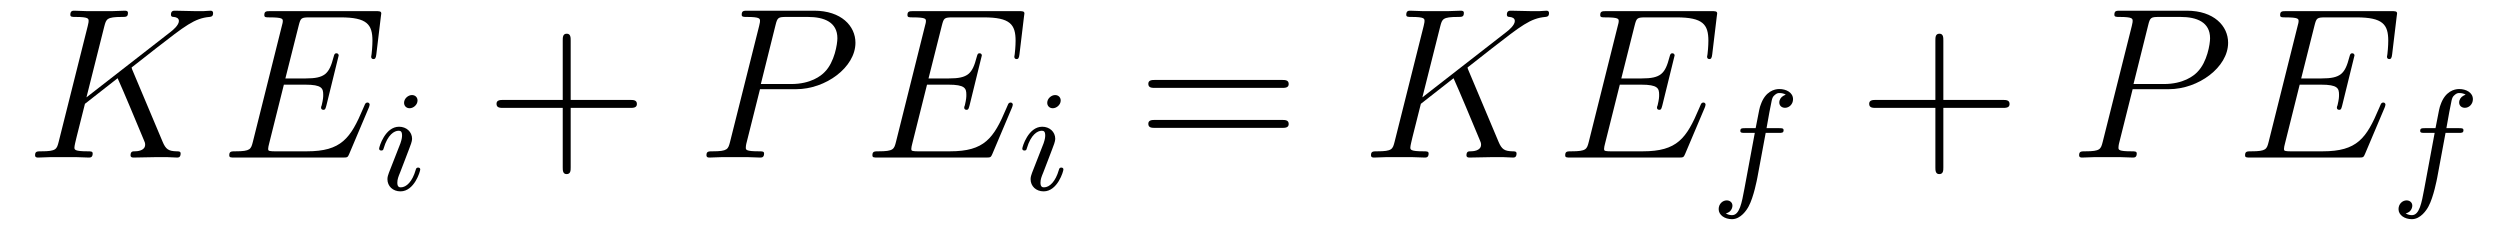 <?xml version='1.0' encoding='UTF-8'?>
<!-- This file was generated by dvisvgm 2.8.1 -->
<svg version='1.1' xmlns='http://www.w3.org/2000/svg' xmlns:xlink='http://www.w3.org/1999/xlink' width='139pt' height='13pt' viewBox='0 -13 139 13'>
<g id='page1'>
<g transform='matrix(1 0 0 -1 -127 650)'>
<path d='M134.377 659.069C134.365 659.105 134.317 659.201 134.317 659.237C134.317 659.249 134.329 659.261 134.532 659.416L135.692 660.325C137.294 661.568 137.82 661.986 138.645 662.058C138.728 662.07 138.848 662.07 138.848 662.273C138.848 662.345 138.812 662.405 138.716 662.405C138.585 662.405 138.442 662.381 138.31 662.381H137.856C137.485 662.381 137.091 662.405 136.732 662.405C136.648 662.405 136.505 662.405 136.505 662.189C136.505 662.07 136.588 662.058 136.66 662.058C136.792 662.046 136.947 661.998 136.947 661.831C136.947 661.592 136.588 661.305 136.493 661.233L131.807 657.587L132.799 661.532C132.907 661.938 132.931 662.058 133.779 662.058C134.007 662.058 134.114 662.058 134.114 662.285C134.114 662.405 133.994 662.405 133.935 662.405C133.72 662.405 133.468 662.381 133.241 662.381H131.831C131.616 662.381 131.353 662.405 131.138 662.405C131.042 662.405 130.91 662.405 130.91 662.178C130.91 662.058 131.018 662.058 131.197 662.058C131.927 662.058 131.927 661.962 131.927 661.831C131.927 661.807 131.927 661.735 131.879 661.556L130.265 655.125C130.157 654.706 130.133 654.587 129.297 654.587C129.069 654.587 128.95 654.587 128.95 654.372C128.95 654.24 129.057 654.24 129.129 654.24C129.356 654.24 129.595 654.264 129.822 654.264H131.221C131.448 654.264 131.699 654.24 131.927 654.24C132.022 654.24 132.153 654.24 132.153 654.467C132.153 654.587 132.046 654.587 131.867 654.587C131.138 654.587 131.138 654.682 131.138 654.802C131.138 654.886 131.209 655.184 131.257 655.376L131.723 657.228L133.54 658.651C133.887 657.886 134.521 656.356 135.011 655.184C135.047 655.113 135.07 655.041 135.07 654.957C135.07 654.599 134.592 654.587 134.485 654.587S134.258 654.587 134.258 654.36C134.258 654.24 134.389 654.24 134.425 654.24C134.843 654.24 135.286 654.264 135.704 654.264H136.278C136.457 654.264 136.66 654.24 136.84 654.24C136.911 654.24 137.043 654.24 137.043 654.467C137.043 654.587 136.935 654.587 136.816 654.587C136.373 654.599 136.218 654.694 136.039 655.125L134.377 659.069Z'/>
<path d='M147.505 657.013C147.517 657.049 147.553 657.133 147.553 657.181C147.553 657.241 147.505 657.3 147.433 657.3C147.385 657.3 147.362 657.288 147.326 657.252C147.302 657.241 147.302 657.217 147.194 656.977C146.489 655.304 145.975 654.587 144.062 654.587H142.317C142.15 654.587 142.126 654.587 142.054 654.599C141.923 654.611 141.91 654.634 141.91 654.73C141.91 654.814 141.935 654.886 141.958 654.993L142.783 658.293H143.967C144.899 658.293 144.971 658.089 144.971 657.731C144.971 657.611 144.971 657.503 144.887 657.145C144.863 657.097 144.851 657.049 144.851 657.013C144.851 656.93 144.911 656.894 144.983 656.894C145.09 656.894 145.102 656.977 145.15 657.145L145.831 659.918C145.831 659.978 145.784 660.038 145.712 660.038C145.605 660.038 145.592 659.99 145.545 659.823C145.305 658.902 145.066 658.639 144.003 658.639H142.867L143.608 661.58C143.716 661.998 143.739 662.034 144.23 662.034H145.939C147.41 662.034 147.708 661.64 147.708 660.731C147.708 660.719 147.708 660.384 147.66 659.99C147.649 659.942 147.637 659.87 147.637 659.847C147.637 659.751 147.696 659.715 147.768 659.715C147.852 659.715 147.9 659.763 147.924 659.978L148.175 662.07C148.175 662.106 148.199 662.225 148.199 662.249C148.199 662.381 148.091 662.381 147.876 662.381H142.042C141.815 662.381 141.696 662.381 141.696 662.166C141.696 662.034 141.779 662.034 141.982 662.034C142.724 662.034 142.724 661.95 142.724 661.819C142.724 661.759 142.711 661.711 142.676 661.58L141.062 655.125C140.954 654.706 140.931 654.587 140.094 654.587C139.866 654.587 139.747 654.587 139.747 654.372C139.747 654.24 139.819 654.24 140.058 654.24H146.059C146.322 654.24 146.334 654.252 146.417 654.443L147.505 657.013Z'/>
<path d='M150.215 657.412C150.215 657.588 150.087 657.715 149.904 657.715C149.697 657.715 149.466 657.524 149.466 657.285C149.466 657.109 149.593 656.982 149.776 656.982C149.983 656.982 150.215 657.173 150.215 657.412ZM149.051 654.488L148.621 653.388C148.581 653.269 148.541 653.173 148.541 653.037C148.541 652.647 148.844 652.36 149.266 652.36C150.039 652.36 150.366 653.476 150.366 653.579C150.366 653.659 150.302 653.683 150.247 653.683C150.151 653.683 150.135 653.627 150.111 653.547C149.928 652.91 149.601 652.583 149.282 652.583C149.187 652.583 149.091 652.623 149.091 652.838C149.091 653.03 149.147 653.173 149.25 653.42C149.33 653.635 149.41 653.85 149.498 654.066L149.744 654.711C149.816 654.894 149.912 655.141 149.912 655.277C149.912 655.675 149.593 655.954 149.187 655.954C148.414 655.954 148.079 654.838 148.079 654.735C148.079 654.663 148.135 654.631 148.198 654.631C148.302 654.631 148.31 654.679 148.334 654.759C148.557 655.516 148.924 655.731 149.163 655.731C149.274 655.731 149.354 655.691 149.354 655.468C149.354 655.388 149.346 655.277 149.266 655.038L149.051 654.488Z'/>
<path d='M158.73 657.001H162.029C162.196 657.001 162.412 657.001 162.412 657.217C162.412 657.444 162.208 657.444 162.029 657.444H158.73V660.743C158.73 660.91 158.73 661.126 158.514 661.126C158.288 661.126 158.288 660.922 158.288 660.743V657.444H154.988C154.821 657.444 154.606 657.444 154.606 657.228C154.606 657.001 154.809 657.001 154.988 657.001H158.288V653.702C158.288 653.535 158.288 653.32 158.502 653.32C158.73 653.32 158.73 653.523 158.73 653.702V657.001Z'/>
<path d='M169.256 658.041H171.264C172.913 658.041 174.563 659.261 174.563 660.623C174.563 661.556 173.774 662.405 172.268 662.405H168.574C168.347 662.405 168.239 662.405 168.239 662.178C168.239 662.058 168.347 662.058 168.526 662.058C169.256 662.058 169.256 661.962 169.256 661.831C169.256 661.807 169.256 661.735 169.208 661.556L167.594 655.125C167.486 654.706 167.463 654.587 166.626 654.587C166.398 654.587 166.279 654.587 166.279 654.372C166.279 654.24 166.387 654.24 166.458 654.24C166.685 654.24 166.925 654.264 167.152 654.264H168.55C168.777 654.264 169.028 654.24 169.256 654.24C169.351 654.24 169.483 654.24 169.483 654.467C169.483 654.587 169.375 654.587 169.196 654.587C168.478 654.587 168.467 654.67 168.467 654.79C168.467 654.85 168.478 654.933 168.491 654.993L169.256 658.041ZM170.116 661.592C170.224 662.034 170.272 662.058 170.738 662.058H171.921C172.818 662.058 173.559 661.771 173.559 660.874C173.559 660.564 173.404 659.547 172.854 658.998C172.651 658.782 172.077 658.328 170.989 658.328H169.303L170.116 661.592Z'/>
<path d='M183.264 657.013C183.276 657.049 183.312 657.133 183.312 657.181C183.312 657.241 183.264 657.3 183.192 657.3C183.144 657.3 183.12 657.288 183.084 657.252C183.061 657.241 183.061 657.217 182.953 656.977C182.248 655.304 181.734 654.587 179.821 654.587H178.076C177.909 654.587 177.885 654.587 177.813 654.599C177.681 654.611 177.669 654.634 177.669 654.73C177.669 654.814 177.693 654.886 177.717 654.993L178.542 658.293H179.725C180.658 658.293 180.729 658.089 180.729 657.731C180.729 657.611 180.729 657.503 180.646 657.145C180.622 657.097 180.61 657.049 180.61 657.013C180.61 656.93 180.67 656.894 180.741 656.894C180.849 656.894 180.861 656.977 180.909 657.145L181.59 659.918C181.59 659.978 181.542 660.038 181.471 660.038C181.363 660.038 181.351 659.99 181.303 659.823C181.064 658.902 180.825 658.639 179.761 658.639H178.626L179.367 661.58C179.475 661.998 179.498 662.034 179.989 662.034H181.698C183.168 662.034 183.467 661.64 183.467 660.731C183.467 660.719 183.467 660.384 183.419 659.99C183.407 659.942 183.396 659.87 183.396 659.847C183.396 659.751 183.455 659.715 183.527 659.715C183.61 659.715 183.658 659.763 183.682 659.978L183.933 662.07C183.933 662.106 183.957 662.225 183.957 662.249C183.957 662.381 183.849 662.381 183.635 662.381H177.801C177.574 662.381 177.454 662.381 177.454 662.166C177.454 662.034 177.538 662.034 177.741 662.034C178.482 662.034 178.482 661.95 178.482 661.819C178.482 661.759 178.47 661.711 178.434 661.58L176.82 655.125C176.713 654.706 176.689 654.587 175.852 654.587C175.625 654.587 175.506 654.587 175.506 654.372C175.506 654.24 175.577 654.24 175.816 654.24H181.817C182.08 654.24 182.092 654.252 182.176 654.443L183.264 657.013Z'/>
<path d='M185.975 657.412C185.975 657.588 185.847 657.715 185.664 657.715C185.457 657.715 185.226 657.524 185.226 657.285C185.226 657.109 185.353 656.982 185.536 656.982C185.743 656.982 185.975 657.173 185.975 657.412ZM184.811 654.488L184.381 653.388C184.341 653.269 184.301 653.173 184.301 653.037C184.301 652.647 184.604 652.36 185.026 652.36C185.799 652.36 186.126 653.476 186.126 653.579C186.126 653.659 186.062 653.683 186.007 653.683C185.911 653.683 185.895 653.627 185.871 653.547C185.688 652.91 185.361 652.583 185.042 652.583C184.947 652.583 184.851 652.623 184.851 652.838C184.851 653.03 184.907 653.173 185.01 653.42C185.09 653.635 185.17 653.85 185.258 654.066L185.504 654.711C185.576 654.894 185.672 655.141 185.672 655.277C185.672 655.675 185.353 655.954 184.947 655.954C184.174 655.954 183.839 654.838 183.839 654.735C183.839 654.663 183.895 654.631 183.958 654.631C184.062 654.631 184.07 654.679 184.094 654.759C184.317 655.516 184.684 655.731 184.923 655.731C185.034 655.731 185.114 655.691 185.114 655.468C185.114 655.388 185.106 655.277 185.026 655.038L184.811 654.488Z'/>
<path d='M198.269 658.113C198.437 658.113 198.652 658.113 198.652 658.328C198.652 658.555 198.449 658.555 198.269 658.555H191.228C191.061 658.555 190.846 658.555 190.846 658.34C190.846 658.113 191.049 658.113 191.228 658.113H198.269ZM198.269 655.89C198.437 655.89 198.652 655.89 198.652 656.105C198.652 656.332 198.449 656.332 198.269 656.332H191.228C191.061 656.332 190.846 656.332 190.846 656.117C190.846 655.89 191.049 655.89 191.228 655.89H198.269Z'/>
<path d='M208.655 659.069C208.642 659.105 208.595 659.201 208.595 659.237C208.595 659.249 208.607 659.261 208.81 659.416L209.969 660.325C211.571 661.568 212.096 661.986 212.922 662.058C213.006 662.07 213.125 662.07 213.125 662.273C213.125 662.345 213.089 662.405 212.994 662.405C212.862 662.405 212.719 662.381 212.587 662.381H212.132C211.762 662.381 211.368 662.405 211.009 662.405C210.925 662.405 210.782 662.405 210.782 662.189C210.782 662.07 210.865 662.058 210.937 662.058C211.069 662.046 211.224 661.998 211.224 661.831C211.224 661.592 210.865 661.305 210.77 661.233L206.084 657.587L207.077 661.532C207.184 661.938 207.208 662.058 208.056 662.058C208.284 662.058 208.391 662.058 208.391 662.285C208.391 662.405 208.272 662.405 208.212 662.405C207.997 662.405 207.745 662.381 207.518 662.381H206.108C205.892 662.381 205.63 662.405 205.415 662.405C205.319 662.405 205.188 662.405 205.188 662.178C205.188 662.058 205.295 662.058 205.475 662.058C206.203 662.058 206.203 661.962 206.203 661.831C206.203 661.807 206.203 661.735 206.156 661.556L204.542 655.125C204.434 654.706 204.41 654.587 203.574 654.587C203.346 654.587 203.227 654.587 203.227 654.372C203.227 654.24 203.335 654.24 203.406 654.24C203.634 654.24 203.873 654.264 204.1 654.264H205.499C205.726 654.264 205.976 654.24 206.203 654.24C206.299 654.24 206.431 654.24 206.431 654.467C206.431 654.587 206.323 654.587 206.143 654.587C205.415 654.587 205.415 654.682 205.415 654.802C205.415 654.886 205.487 655.184 205.534 655.376L206 657.228L207.817 658.651C208.164 657.886 208.798 656.356 209.288 655.184C209.323 655.113 209.347 655.041 209.347 654.957C209.347 654.599 208.87 654.587 208.762 654.587C208.655 654.587 208.535 654.587 208.535 654.36C208.535 654.24 208.667 654.24 208.702 654.24C209.12 654.24 209.563 654.264 209.981 654.264H210.556C210.734 654.264 210.937 654.24 211.117 654.24C211.188 654.24 211.32 654.24 211.32 654.467C211.32 654.587 211.212 654.587 211.093 654.587C210.65 654.599 210.496 654.694 210.316 655.125L208.655 659.069Z'/>
<path d='M221.783 657.013C221.795 657.049 221.83 657.133 221.83 657.181C221.83 657.241 221.783 657.3 221.711 657.3C221.663 657.3 221.639 657.288 221.603 657.252C221.579 657.241 221.579 657.217 221.472 656.977C220.766 655.304 220.252 654.587 218.34 654.587H216.594C216.427 654.587 216.403 654.587 216.331 654.599C216.2 654.611 216.187 654.634 216.187 654.73C216.187 654.814 216.211 654.886 216.235 654.993L217.061 658.293H218.244C219.176 658.293 219.248 658.089 219.248 657.731C219.248 657.611 219.248 657.503 219.164 657.145C219.14 657.097 219.128 657.049 219.128 657.013C219.128 656.93 219.188 656.894 219.26 656.894C219.367 656.894 219.379 656.977 219.427 657.145L220.109 659.918C220.109 659.978 220.061 660.038 219.989 660.038C219.882 660.038 219.87 659.99 219.822 659.823C219.583 658.902 219.343 658.639 218.28 658.639H217.145L217.885 661.58C217.993 661.998 218.017 662.034 218.507 662.034H220.217C221.687 662.034 221.986 661.64 221.986 660.731C221.986 660.719 221.986 660.384 221.938 659.99C221.926 659.942 221.914 659.87 221.914 659.847C221.914 659.751 221.974 659.715 222.046 659.715C222.128 659.715 222.176 659.763 222.2 659.978L222.451 662.07C222.451 662.106 222.475 662.225 222.475 662.249C222.475 662.381 222.368 662.381 222.152 662.381H216.319C216.092 662.381 215.972 662.381 215.972 662.166C215.972 662.034 216.056 662.034 216.259 662.034C217.001 662.034 217.001 661.95 217.001 661.819C217.001 661.759 216.989 661.711 216.953 661.58L215.339 655.125C215.232 654.706 215.208 654.587 214.37 654.587C214.144 654.587 214.025 654.587 214.025 654.372C214.025 654.24 214.096 654.24 214.334 654.24H220.336C220.598 654.24 220.61 654.252 220.694 654.443L221.783 657.013Z'/>
<path d='M225.172 655.612H225.913C226.072 655.612 226.168 655.612 226.168 655.763C226.168 655.874 226.064 655.874 225.929 655.874H225.22C225.347 656.592 225.427 657.046 225.506 657.404C225.539 657.54 225.562 657.627 225.682 657.723C225.785 657.811 225.85 657.827 225.937 657.827C226.056 657.827 226.183 657.803 226.288 657.739C226.248 657.723 226.2 657.699 226.16 657.675C226.025 657.603 225.929 657.46 225.929 657.301C225.929 657.117 226.072 657.006 226.248 657.006C226.478 657.006 226.693 657.205 226.693 657.484C226.693 657.858 226.312 658.05 225.929 658.05C225.658 658.05 225.156 657.922 224.9 657.189C224.83 657.006 224.83 656.99 224.614 655.874H224.016C223.858 655.874 223.762 655.874 223.762 655.723C223.762 655.612 223.865 655.612 224 655.612H224.567L223.992 652.52C223.841 651.715 223.722 651.037 223.3 651.037C223.276 651.037 223.108 651.037 222.956 651.133C223.324 651.221 223.324 651.556 223.324 651.563C223.324 651.747 223.18 651.858 223.004 651.858C222.79 651.858 222.558 651.675 222.558 651.372C222.558 651.037 222.901 650.814 223.3 650.814C223.786 650.814 224.12 651.324 224.224 651.524C224.51 652.05 224.694 653.046 224.71 653.125L225.172 655.612Z'/>
<path d='M235.05 657.001H238.349C238.517 657.001 238.732 657.001 238.732 657.217C238.732 657.444 238.529 657.444 238.349 657.444H235.05V660.743C235.05 660.91 235.05 661.126 234.834 661.126C234.607 661.126 234.607 660.922 234.607 660.743V657.444H231.308C231.14 657.444 230.926 657.444 230.926 657.228C230.926 657.001 231.128 657.001 231.308 657.001H234.607V653.702C234.607 653.535 234.607 653.32 234.822 653.32C235.05 653.32 235.05 653.523 235.05 653.702V657.001Z'/>
<path d='M245.575 658.041H247.584C249.234 658.041 250.883 659.261 250.883 660.623C250.883 661.556 250.094 662.405 248.588 662.405H244.894C244.667 662.405 244.559 662.405 244.559 662.178C244.559 662.058 244.667 662.058 244.847 662.058C245.575 662.058 245.575 661.962 245.575 661.831C245.575 661.807 245.575 661.735 245.528 661.556L243.914 655.125C243.806 654.706 243.782 654.587 242.946 654.587C242.718 654.587 242.599 654.587 242.599 654.372C242.599 654.24 242.706 654.24 242.778 654.24C243.005 654.24 243.245 654.264 243.472 654.264H244.871C245.098 654.264 245.348 654.24 245.575 654.24C245.671 654.24 245.803 654.24 245.803 654.467C245.803 654.587 245.695 654.587 245.516 654.587C244.799 654.587 244.787 654.67 244.787 654.79C244.787 654.85 244.799 654.933 244.811 654.993L245.575 658.041ZM246.437 661.592C246.544 662.034 246.592 662.058 247.058 662.058H248.242C249.138 662.058 249.88 661.771 249.88 660.874C249.88 660.564 249.724 659.547 249.174 658.998C248.971 658.782 248.396 658.328 247.309 658.328H245.623L246.437 661.592Z'/>
<path d='M259.584 657.013C259.596 657.049 259.632 657.133 259.632 657.181C259.632 657.241 259.584 657.3 259.512 657.3C259.464 657.3 259.44 657.288 259.404 657.252C259.381 657.241 259.381 657.217 259.273 656.977C258.568 655.304 258.054 654.587 256.141 654.587H254.395C254.228 654.587 254.204 654.587 254.132 654.599C254.002 654.611 253.99 654.634 253.99 654.73C253.99 654.814 254.014 654.886 254.038 654.993L254.862 658.293H256.045C256.978 658.293 257.05 658.089 257.05 657.731C257.05 657.611 257.05 657.503 256.966 657.145C256.942 657.097 256.93 657.049 256.93 657.013C256.93 656.93 256.99 656.894 257.062 656.894C257.17 656.894 257.182 656.977 257.228 657.145L257.91 659.918C257.91 659.978 257.862 660.038 257.791 660.038C257.683 660.038 257.671 659.99 257.623 659.823C257.384 658.902 257.146 658.639 256.081 658.639H254.946L255.686 661.58C255.794 661.998 255.818 662.034 256.308 662.034H258.018C259.488 662.034 259.787 661.64 259.787 660.731C259.787 660.719 259.787 660.384 259.739 659.99C259.727 659.942 259.716 659.87 259.716 659.847C259.716 659.751 259.775 659.715 259.847 659.715C259.931 659.715 259.979 659.763 260.003 659.978L260.254 662.07C260.254 662.106 260.278 662.225 260.278 662.249C260.278 662.381 260.17 662.381 259.955 662.381H254.12C253.894 662.381 253.775 662.381 253.775 662.166C253.775 662.034 253.858 662.034 254.062 662.034C254.802 662.034 254.802 661.95 254.802 661.819C254.802 661.759 254.79 661.711 254.754 661.58L253.14 655.125C253.033 654.706 253.009 654.587 252.173 654.587C251.945 654.587 251.826 654.587 251.826 654.372C251.826 654.24 251.897 654.24 252.137 654.24H258.137C258.401 654.24 258.413 654.252 258.496 654.443L259.584 657.013Z'/>
<path d='M262.972 655.612H263.713C263.872 655.612 263.968 655.612 263.968 655.763C263.968 655.874 263.864 655.874 263.729 655.874H263.02C263.147 656.592 263.227 657.046 263.306 657.404C263.339 657.54 263.362 657.627 263.482 657.723C263.585 657.811 263.65 657.827 263.737 657.827C263.856 657.827 263.983 657.803 264.088 657.739C264.048 657.723 264 657.699 263.96 657.675C263.825 657.603 263.729 657.46 263.729 657.301C263.729 657.117 263.872 657.006 264.048 657.006C264.278 657.006 264.493 657.205 264.493 657.484C264.493 657.858 264.112 658.05 263.729 658.05C263.458 658.05 262.956 657.922 262.7 657.189C262.63 657.006 262.63 656.99 262.414 655.874H261.816C261.658 655.874 261.562 655.874 261.562 655.723C261.562 655.612 261.665 655.612 261.8 655.612H262.367L261.792 652.52C261.641 651.715 261.522 651.037 261.1 651.037C261.076 651.037 260.908 651.037 260.756 651.133C261.124 651.221 261.124 651.556 261.124 651.563C261.124 651.747 260.98 651.858 260.804 651.858C260.59 651.858 260.358 651.675 260.358 651.372C260.358 651.037 260.701 650.814 261.1 650.814C261.586 650.814 261.92 651.324 262.024 651.524C262.31 652.05 262.494 653.046 262.51 653.125L262.972 655.612Z'/>
</g>
</g>
</svg>